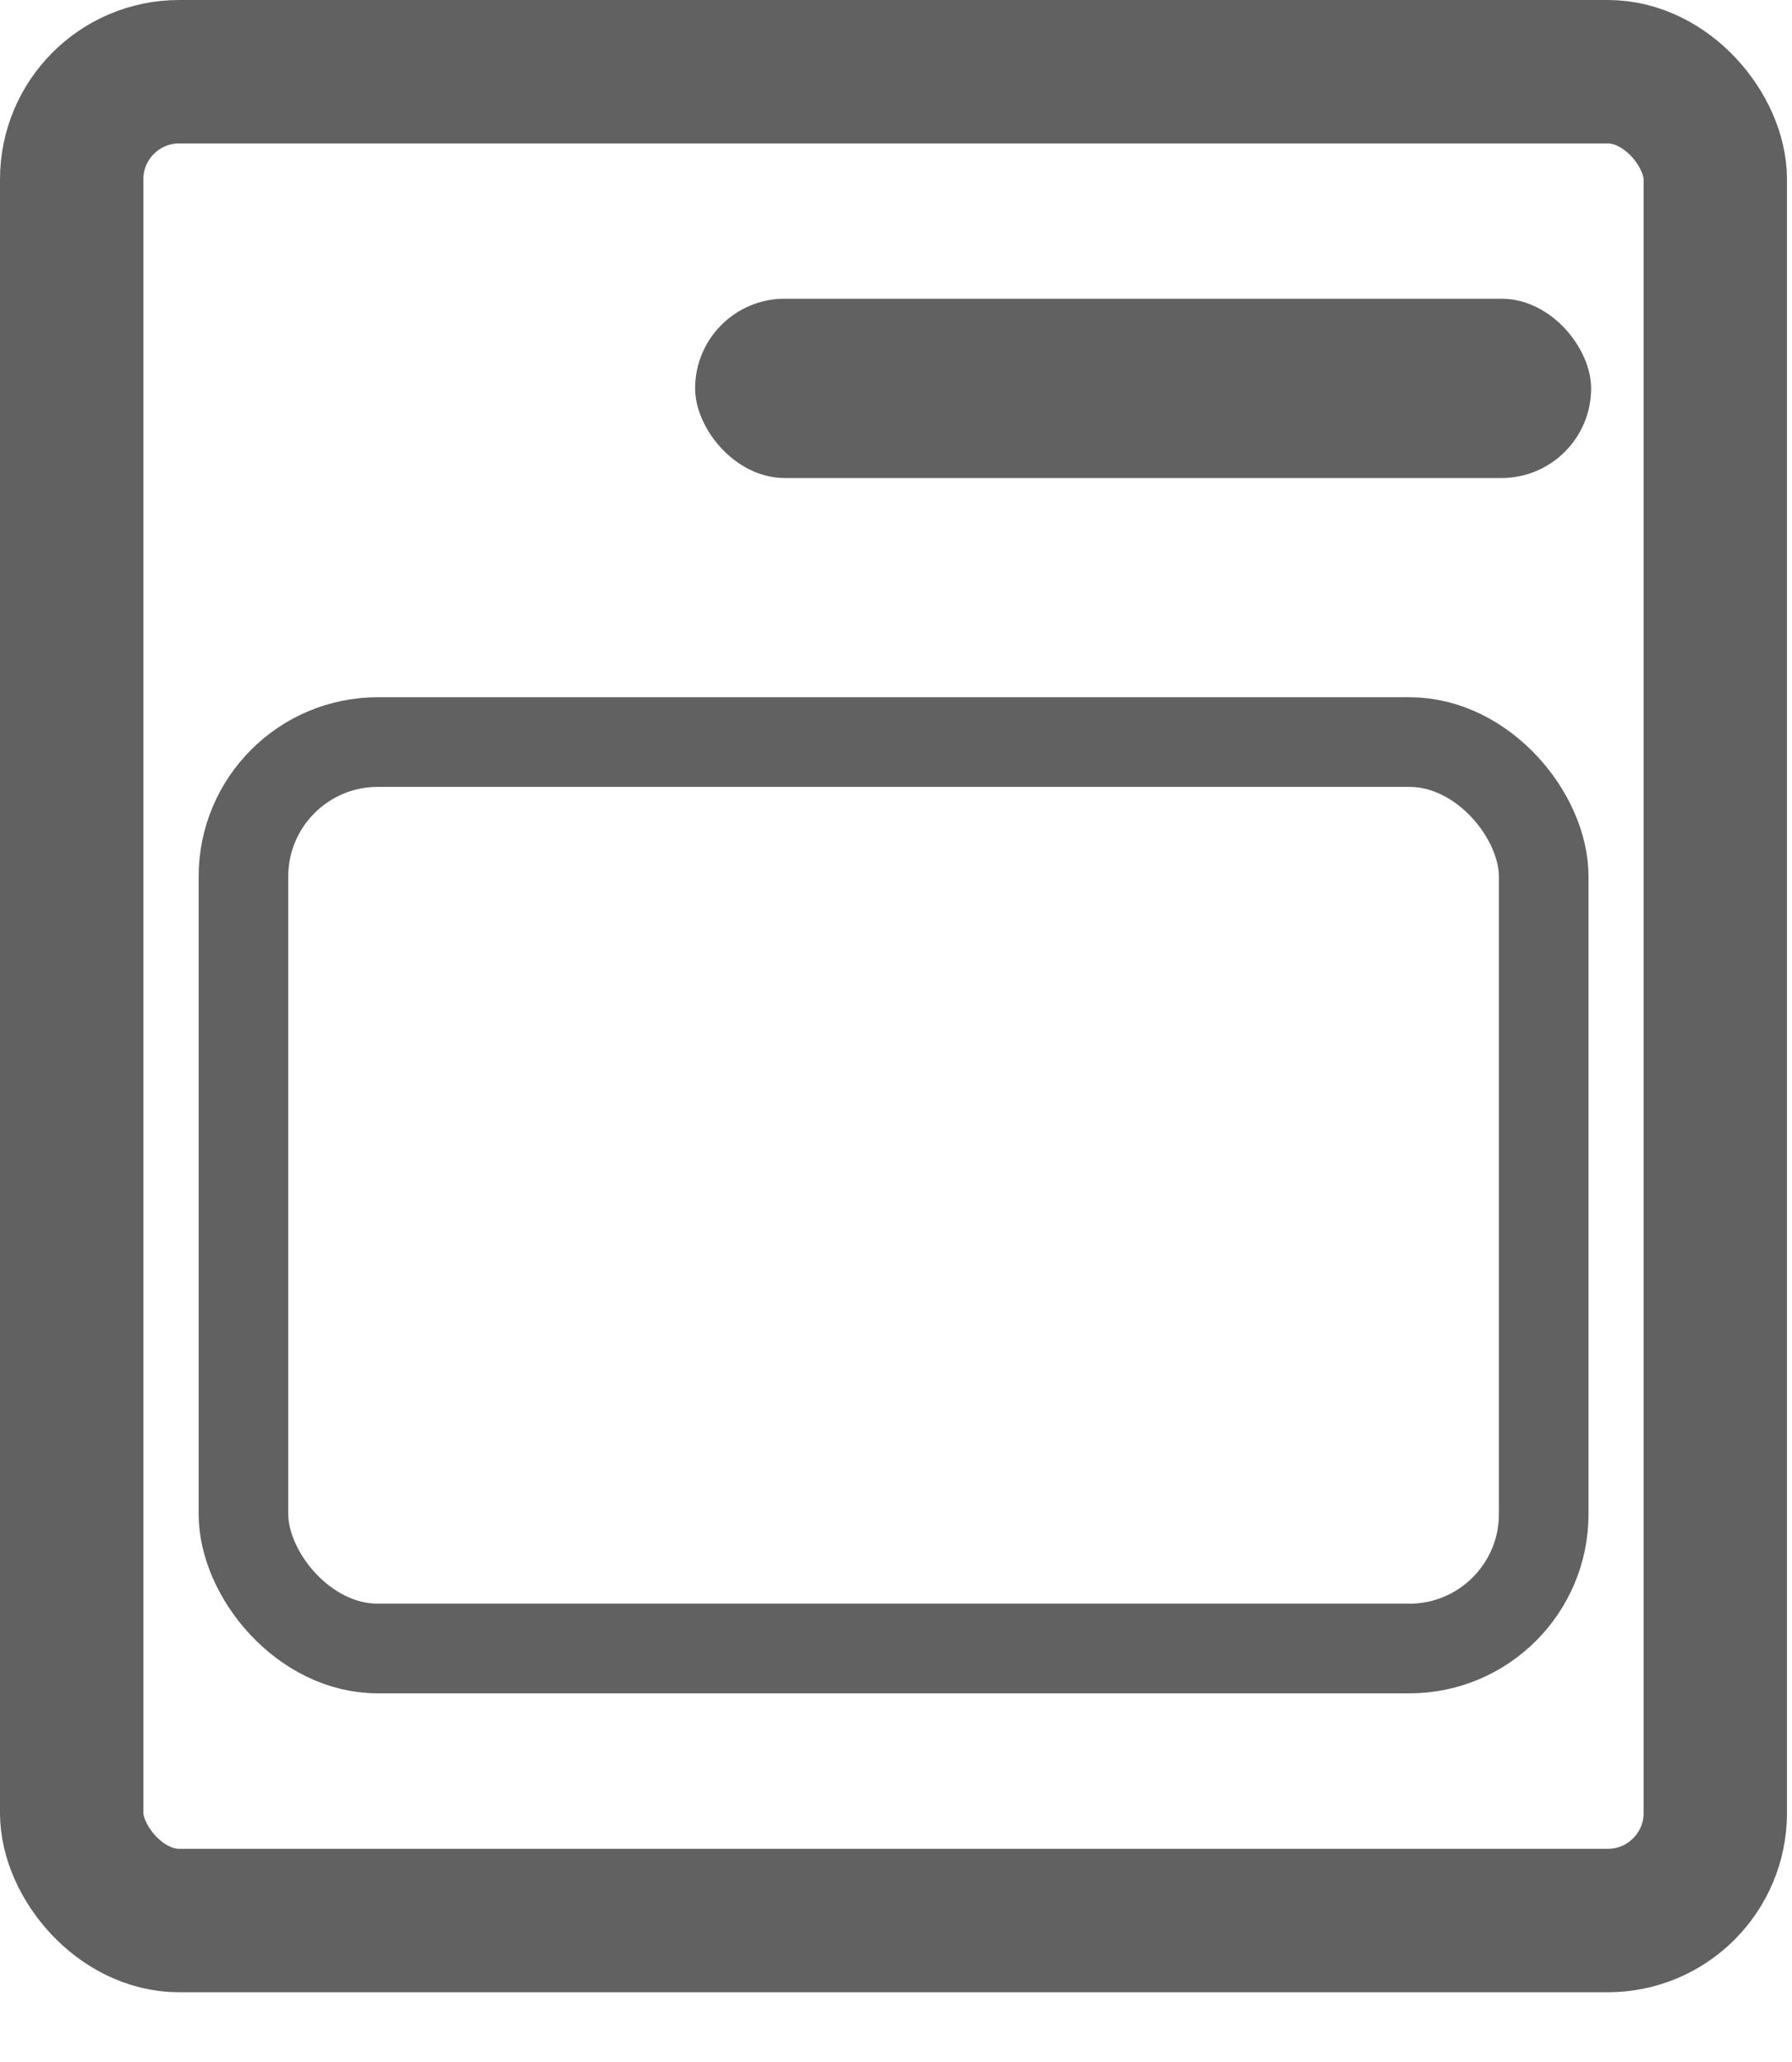 <?xml version="1.0" encoding="UTF-8"?> <svg xmlns="http://www.w3.org/2000/svg" width="20" height="23" viewBox="0 0 20 23" fill="none"> <rect x="0.8" y="0.8" width="18.344" height="20.622" rx="1.2" stroke="#616161" stroke-width="1.6"></rect> <rect x="7.758" y="3.332" width="10" height="2" rx="1" fill="#616161"></rect> <rect x="2.717" y="8.277" width="14.512" height="10.111" rx="1.5" stroke="#616161"></rect> </svg> 